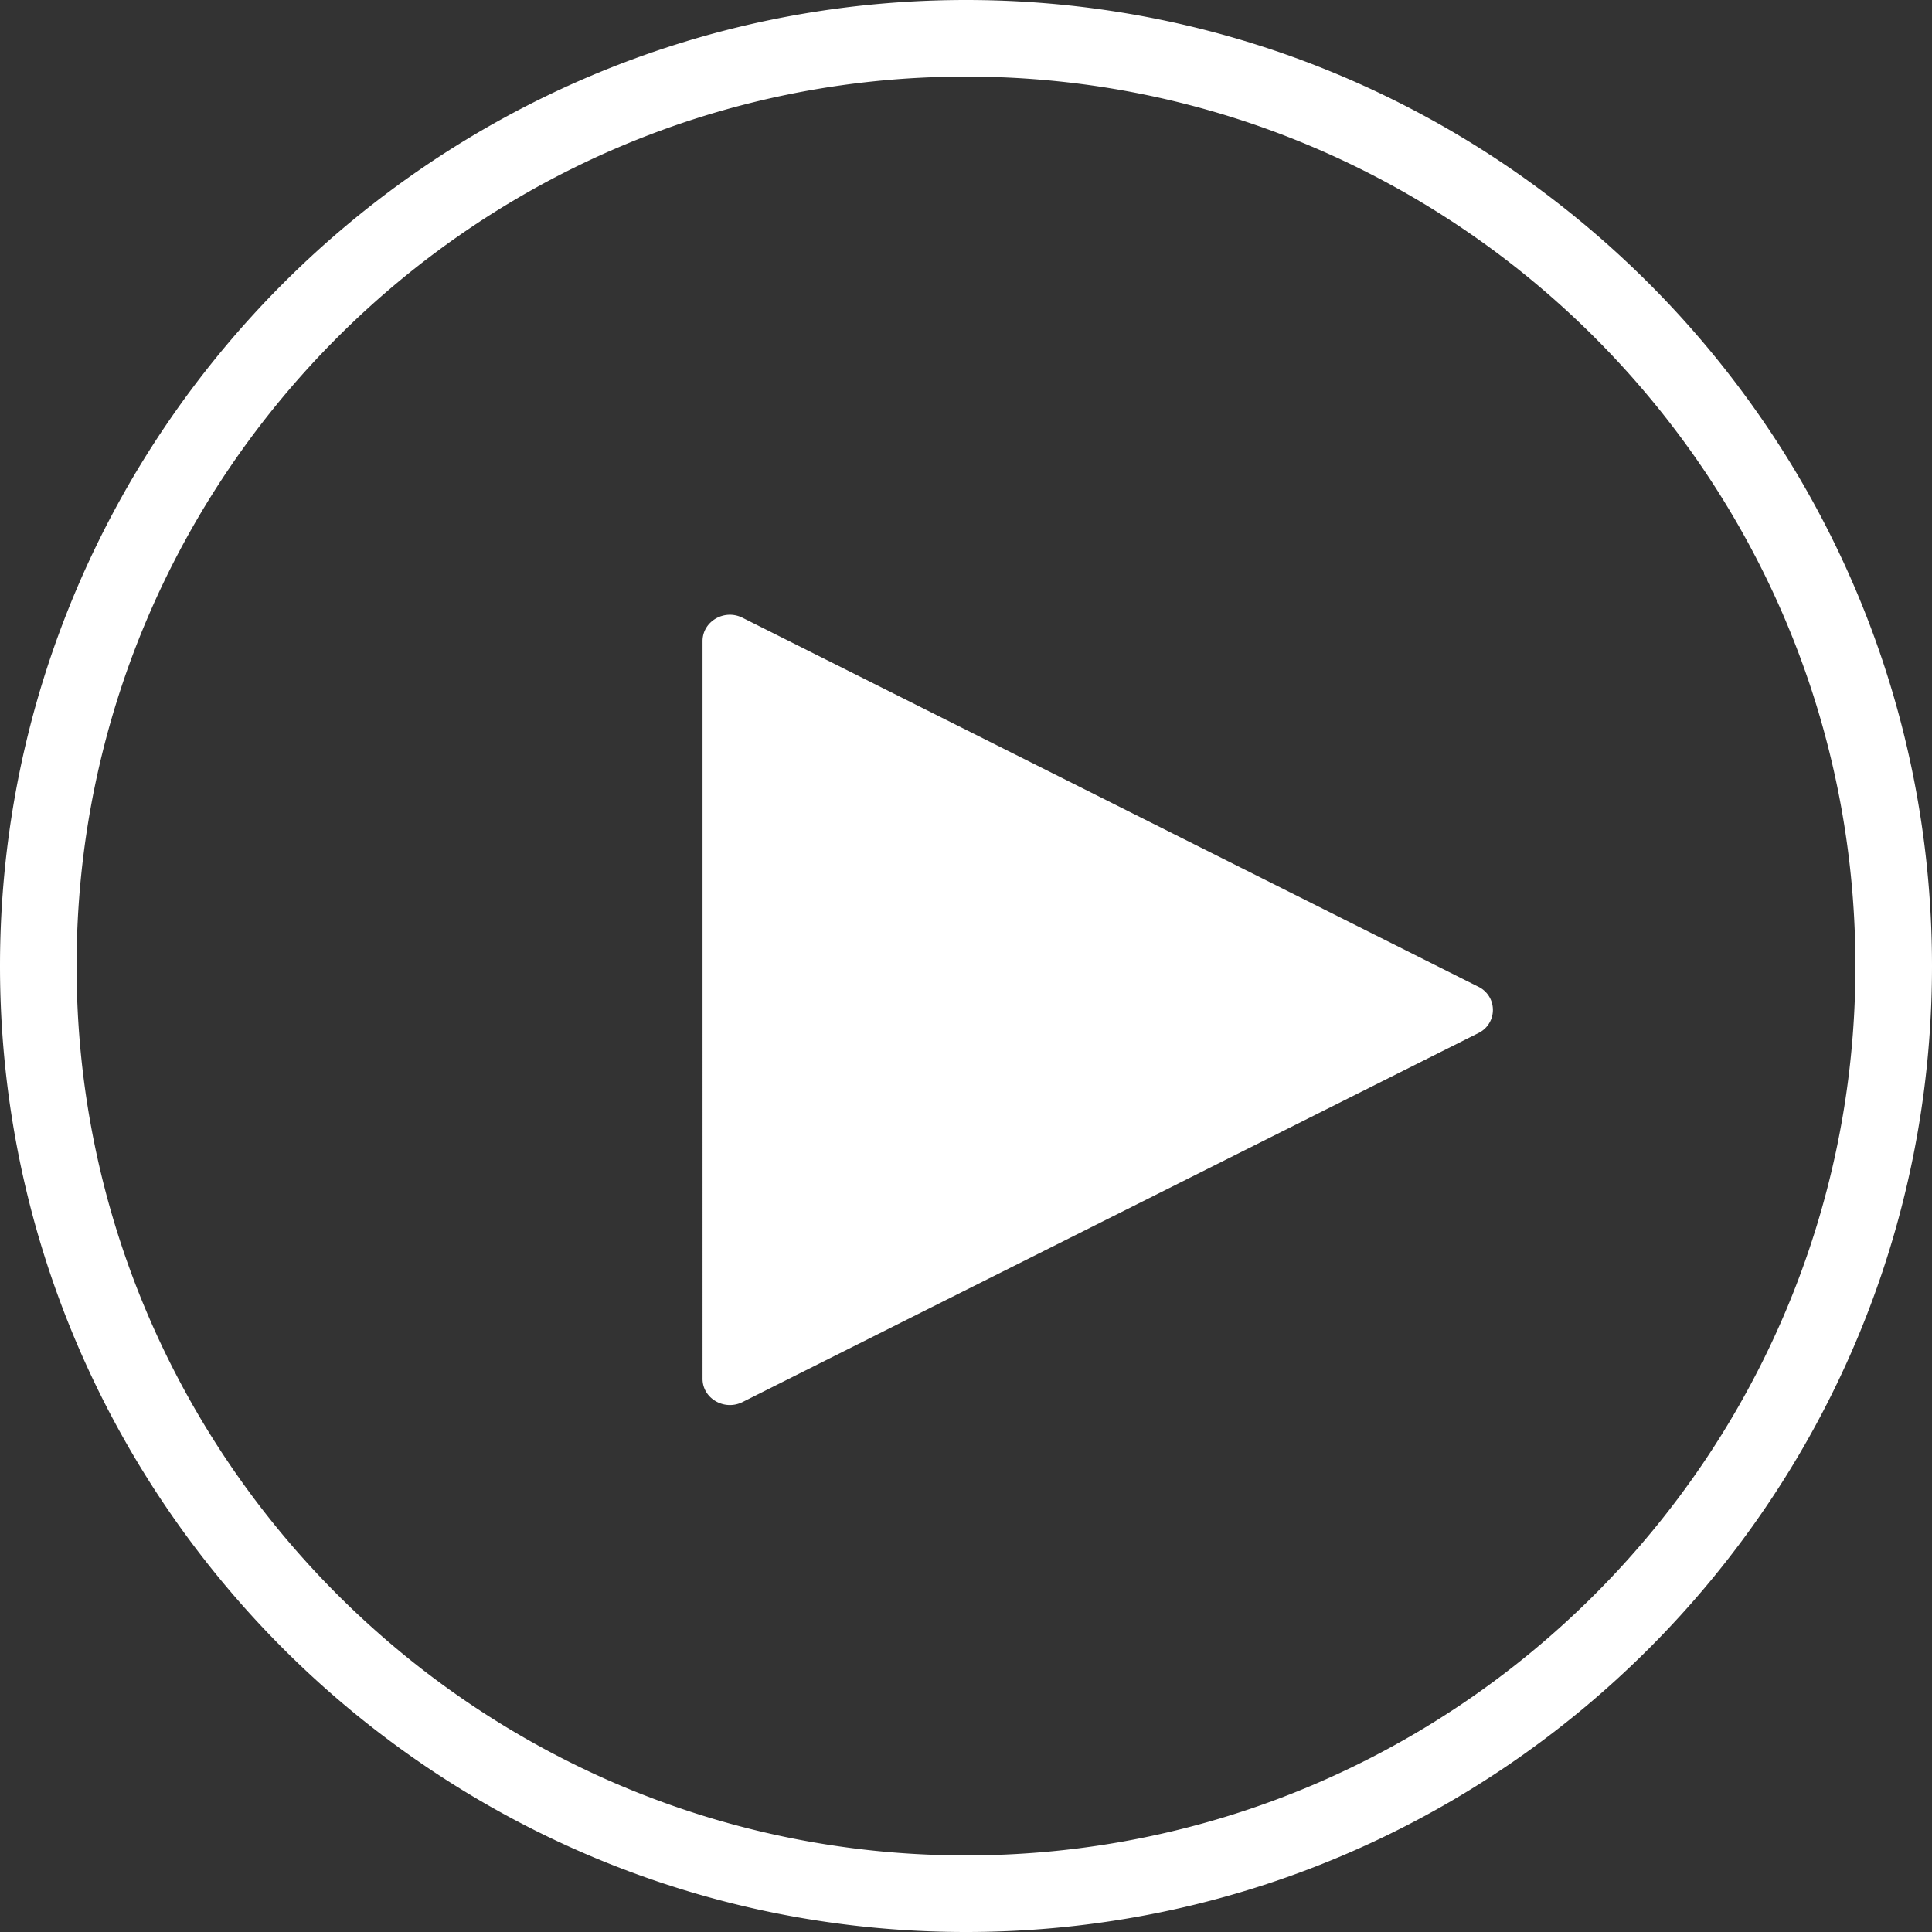 <svg width="22" height="22" xmlns="http://www.w3.org/2000/svg"><rect width="100%" height="100%" fill="#333333" stroke="none"/><path d="M11 0c6.065 0 11 4.935 11 11s-4.935 11-11 11S0 17.065 0 11 4.935 0 11 0zm0 .872C5.416.872.872 5.416.872 11c0 5.584 4.544 10.128 10.128 10.128 5.584 0 10.128-4.544 10.128-10.128C21.128 5.416 16.584.872 11 .872zM8.456 7.035l8.376 4.2a.293.293 0 010 .53l-8.376 4.2c-.207.104-.456-.04-.456-.264V7.3c0-.225.249-.37.456-.265z" fill="#FFF" fill-rule="evenodd"/></svg>